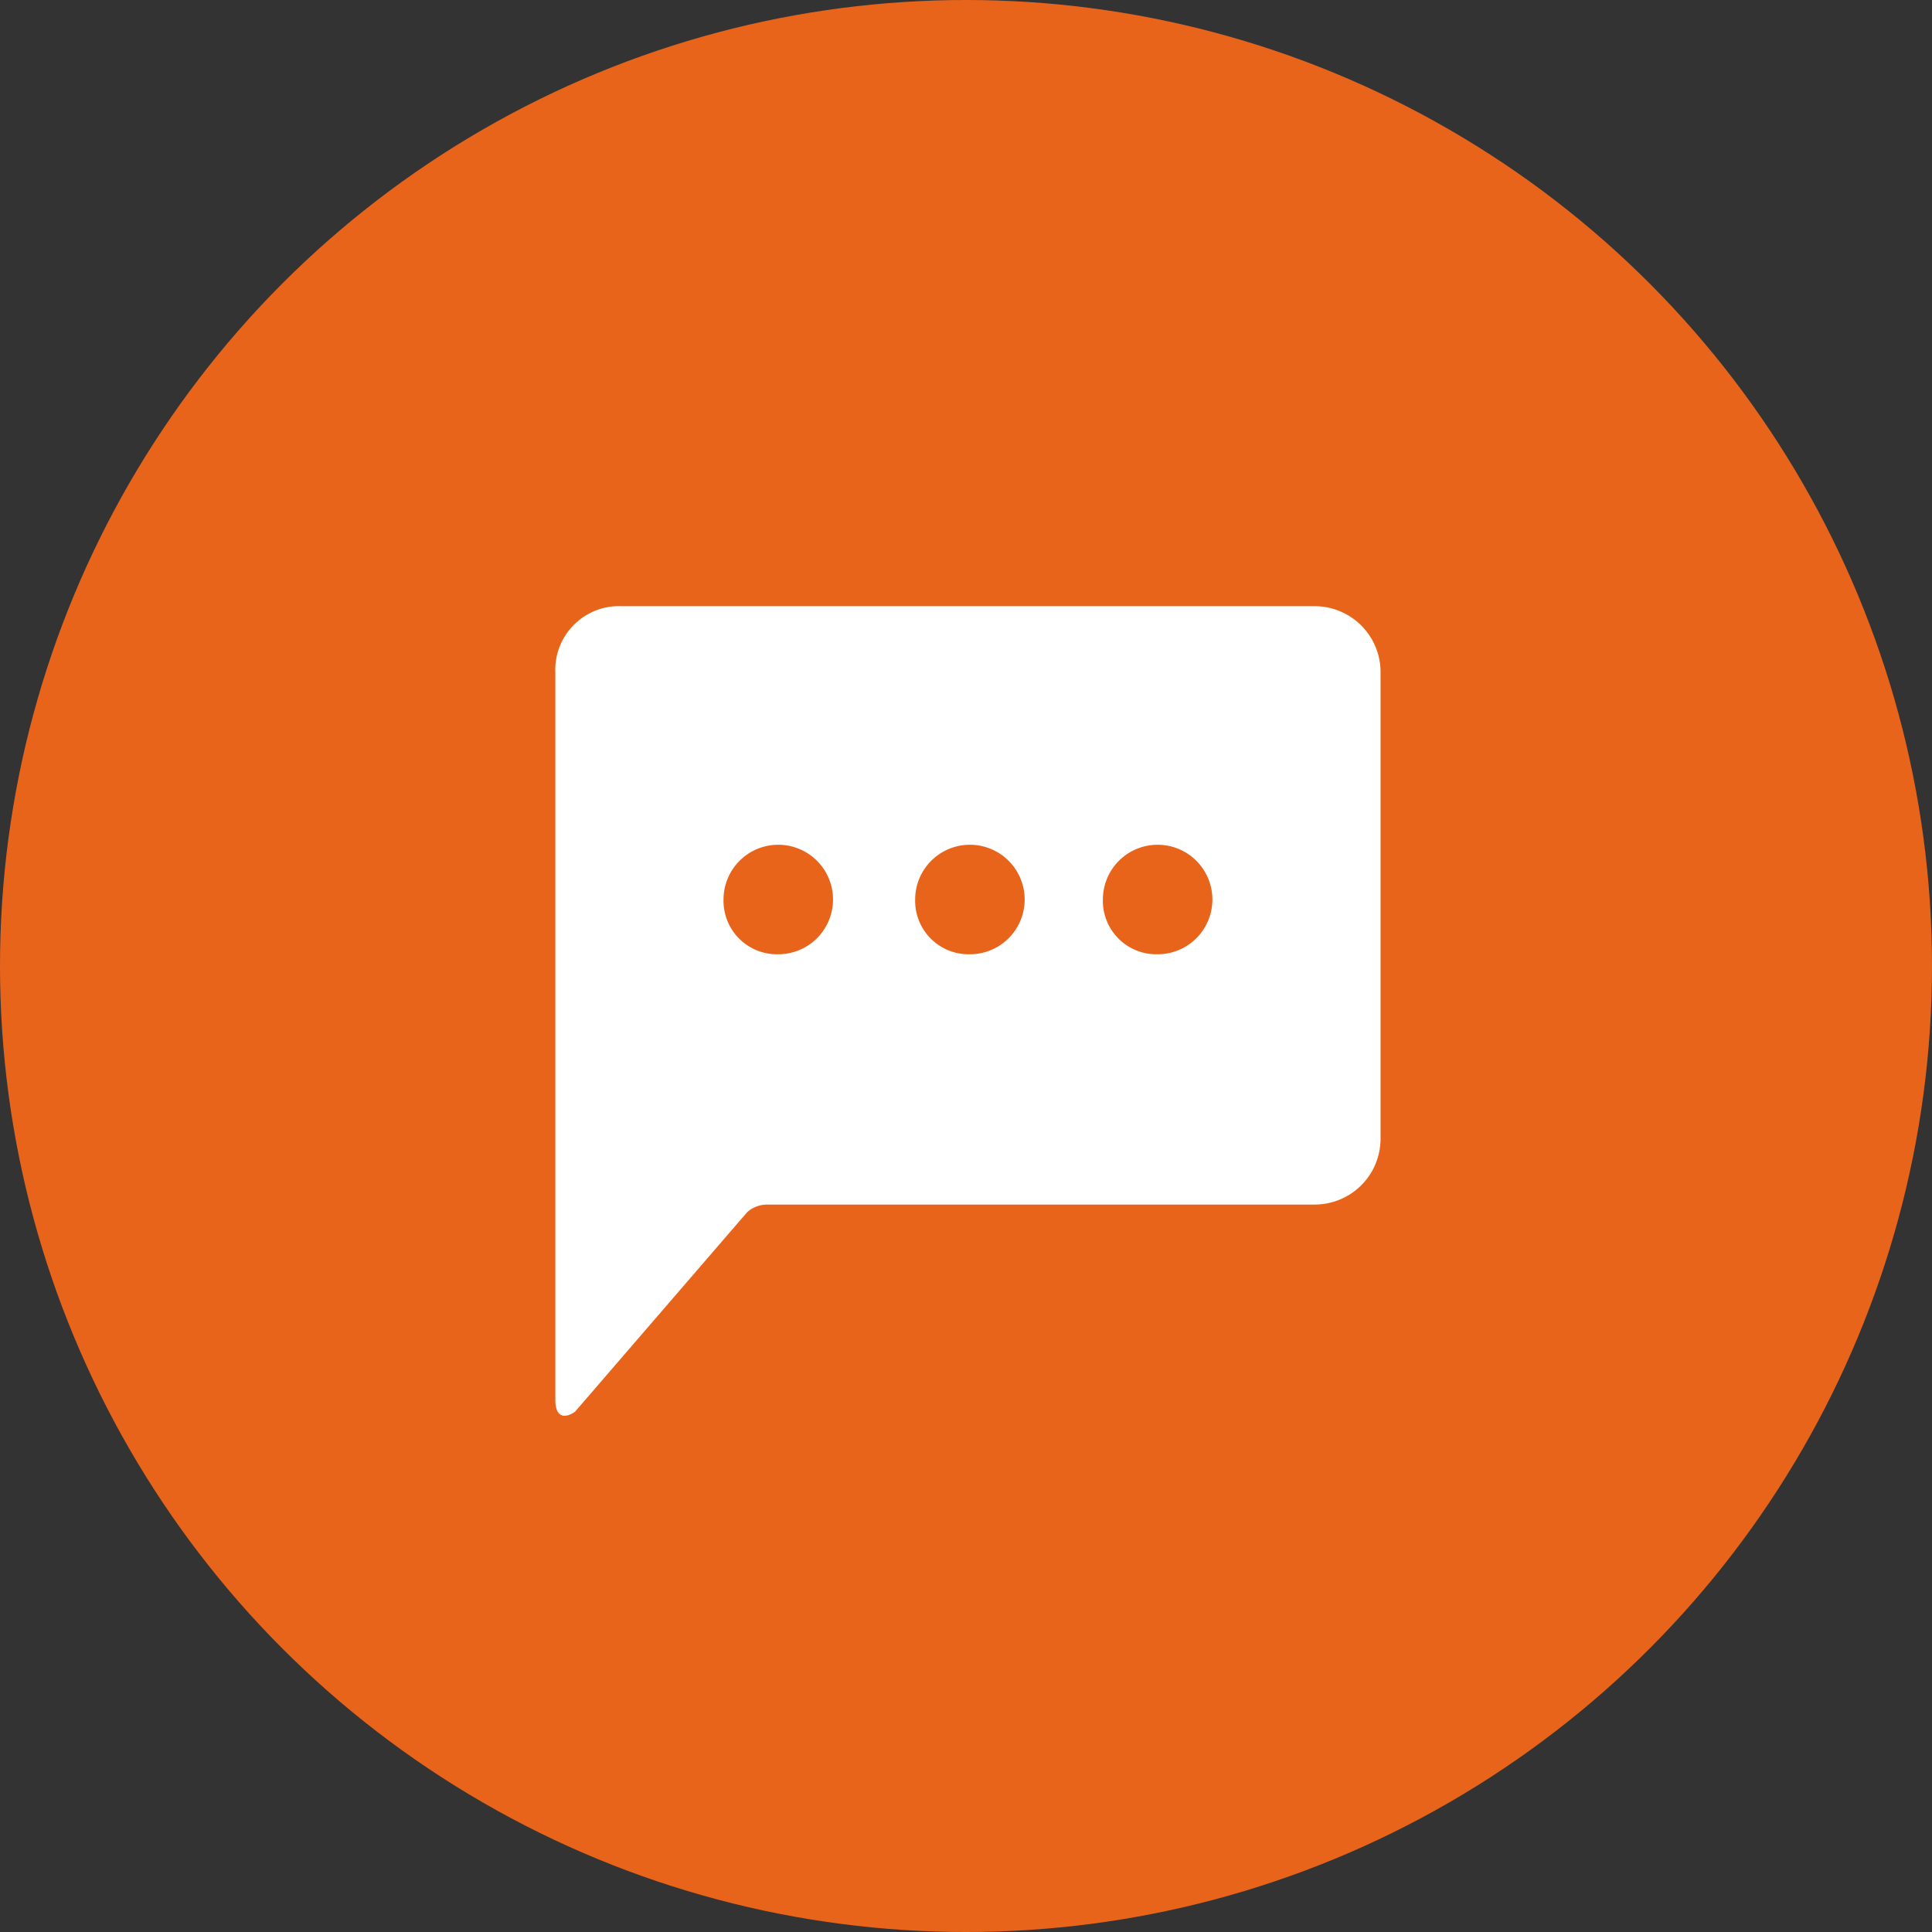 <svg xmlns="http://www.w3.org/2000/svg" width="49.4" height="49.4" viewBox="0 0 49.4 49.4"><rect x="0" y="0" width="49.4" height="49.4" fill="#333333" stroke="none"/><g transform="translate(-1.2 -.9)"><circle data-name="Ellipse 1" cx="24.7" cy="24.7" r="24.7" transform="translate(1.2 .9)" fill="#e8641a"/><path data-name="Path 1" d="M15.4 18.1v18.6c0 .4.2.5.5.3l4.4-5.1a.764.764 0 0 1 .5-.2h14a1.685 1.685 0 0 0 1.7-1.7V18.1a1.685 1.685 0 0 0-1.7-1.7H17.1a1.628 1.628 0 0 0-1.7 1.7zm14 5.8a1.4 1.4 0 1 1 1.4 1.4 1.367 1.367 0 0 1-1.4-1.4zm-4.8 0a1.4 1.4 0 1 1 1.4 1.4 1.367 1.367 0 0 1-1.4-1.4zm-4.9 0a1.4 1.4 0 1 1 1.4 1.4 1.367 1.367 0 0 1-1.4-1.4z" fill="#fff"/></g></svg>